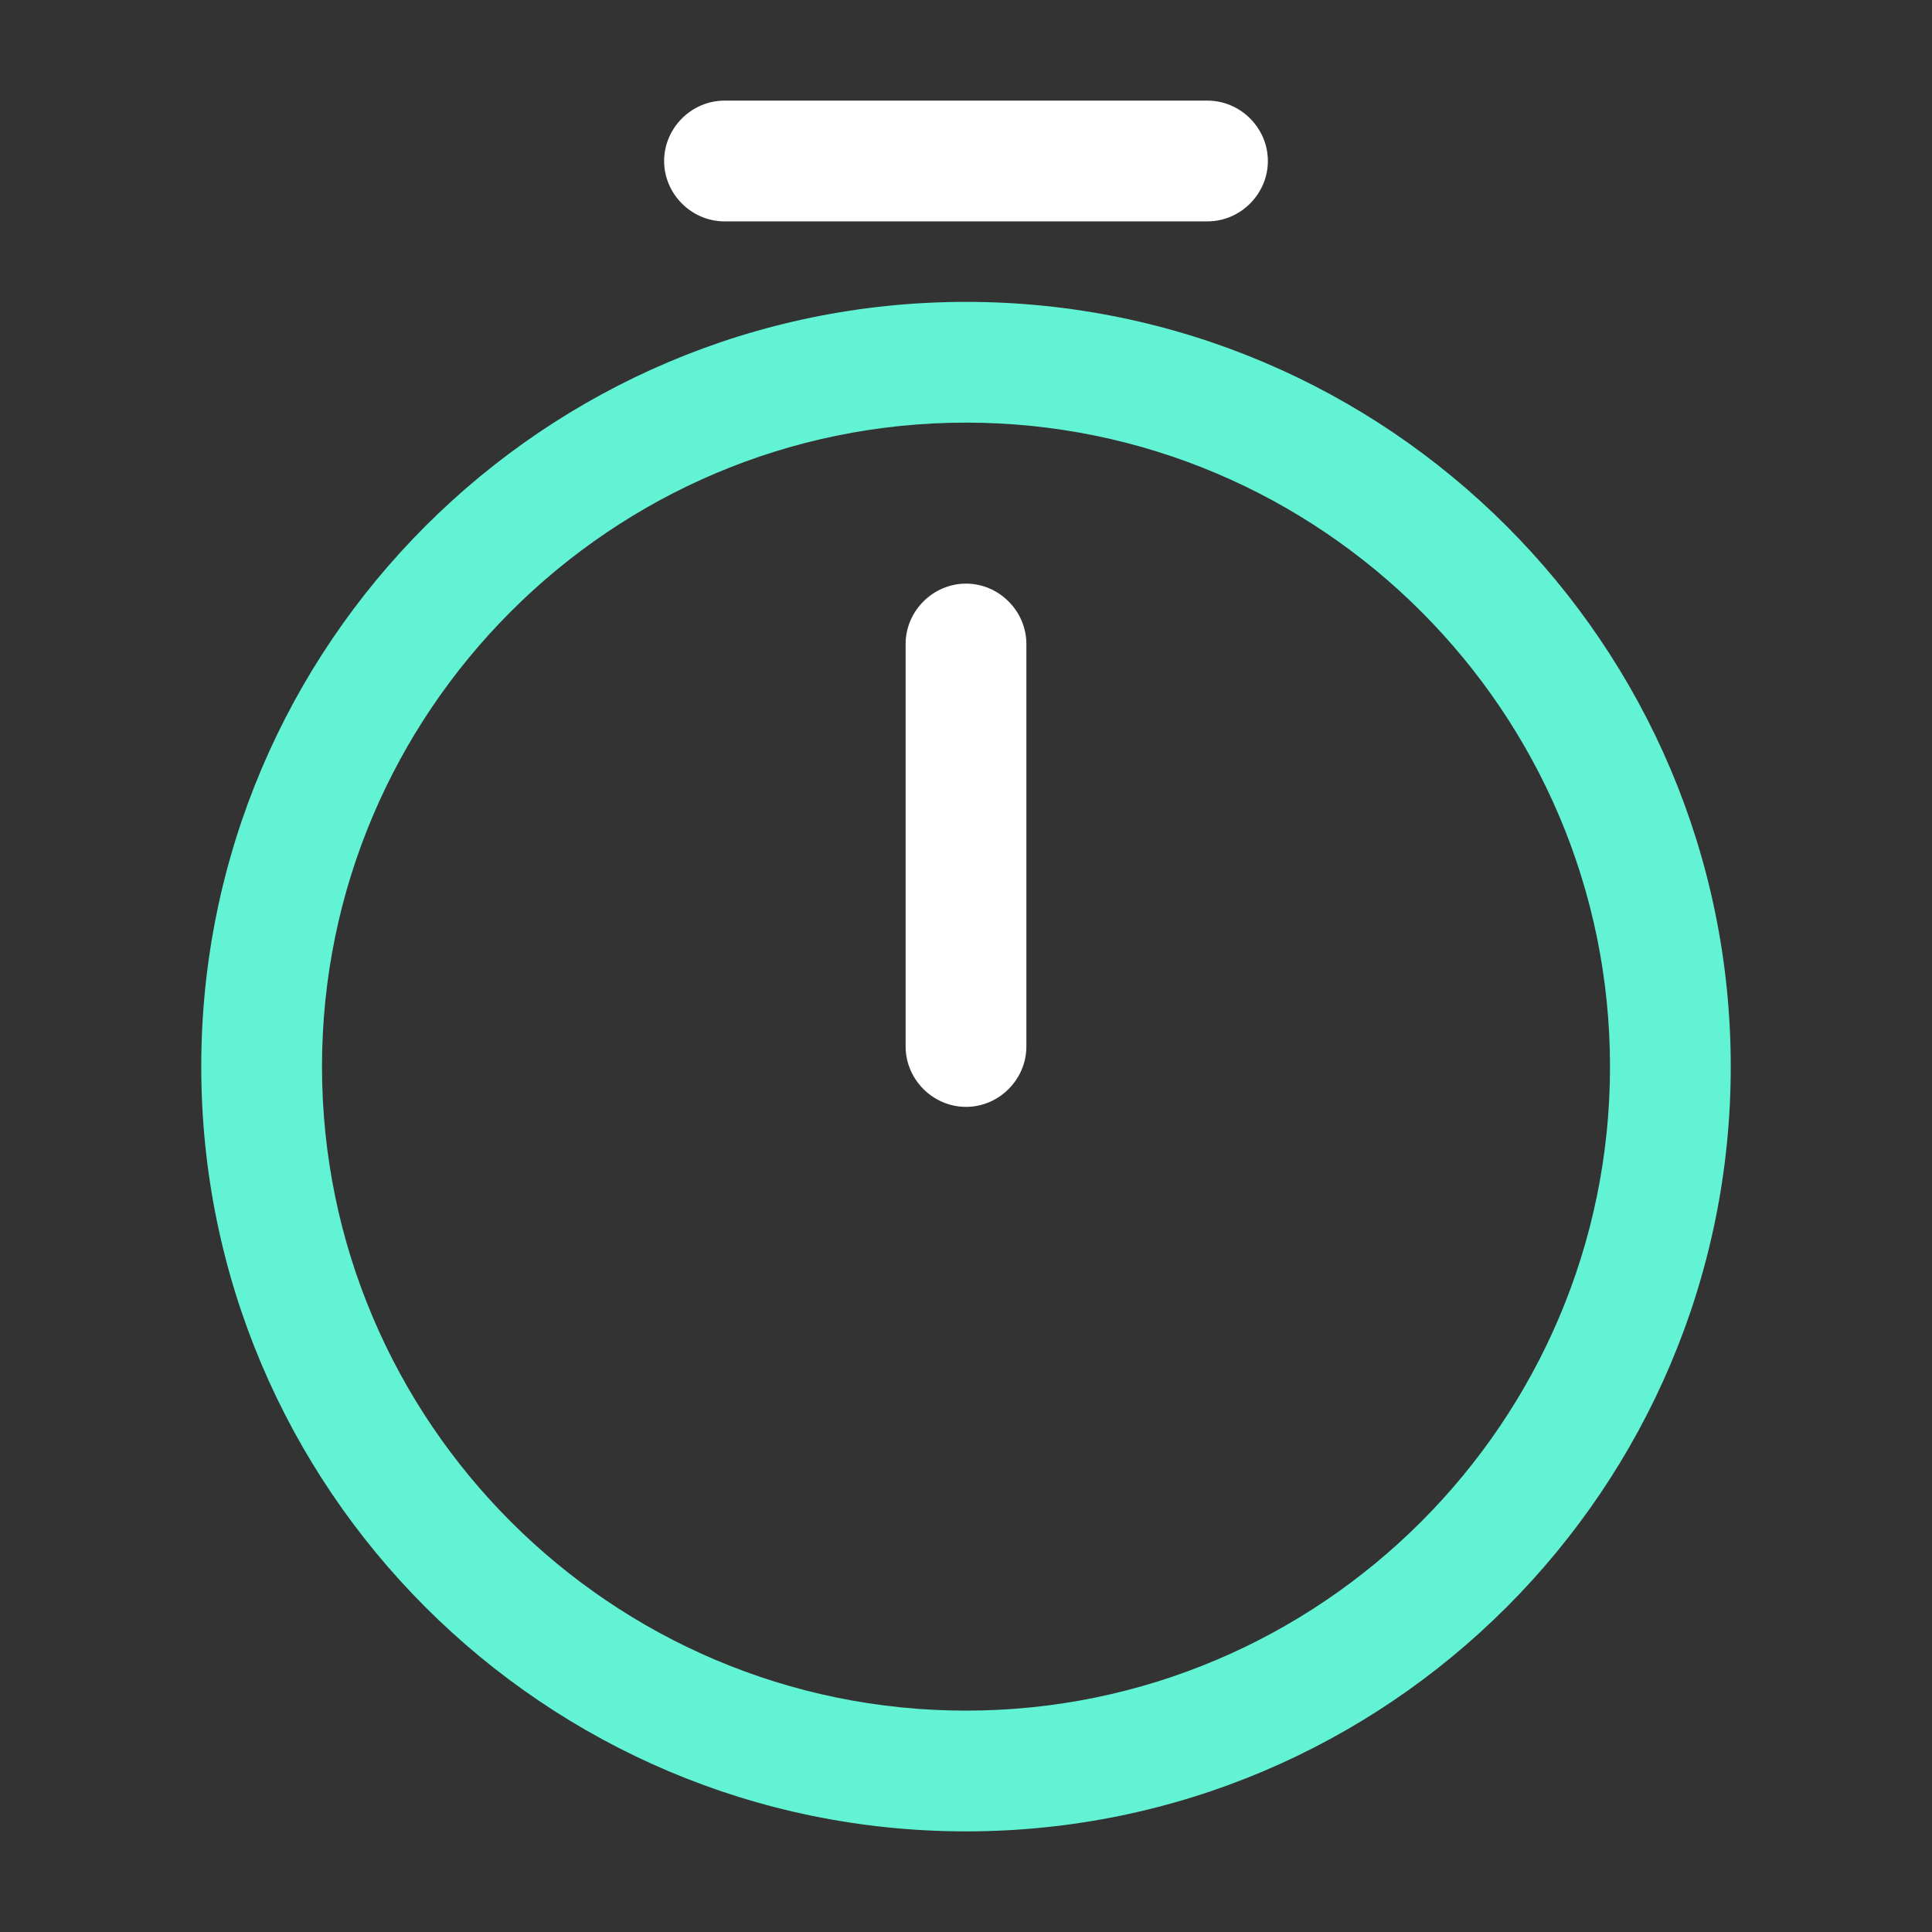 <svg xmlns="http://www.w3.org/2000/svg" width="48" height="48" viewBox="0 0 48 48" fill="none"><rect x="0" y="0" width="48" height="48" fill="#333333" stroke="none"/><g id="vuesax/outline/timer"><g id="timer"><path id="Vector" d="M24 45.5C13.52 45.5 5 36.98 5 26.5C5 16.02 13.52 7.5 24 7.5C34.48 7.5 43 16.02 43 26.5C43 36.98 34.48 45.5 24 45.5ZM24 10.5C15.18 10.5 8 17.68 8 26.5C8 35.32 15.18 42.5 24 42.5C32.82 42.5 40 35.32 40 26.5C40 17.68 32.82 10.5 24 10.5Z" fill="#63F6D7" fill-opacity="0.98"></path><path id="Vector_2" d="M24 27.5C23.18 27.5 22.5 26.82 22.5 26V16C22.5 15.18 23.18 14.5 24 14.5C24.82 14.5 25.5 15.18 25.5 16V26C25.5 26.82 24.82 27.5 24 27.5Z" fill="white"></path><path id="Vector_3" d="M30 5.5H18C17.18 5.5 16.5 4.82 16.5 4C16.5 3.18 17.18 2.5 18 2.5H30C30.82 2.5 31.5 3.18 31.5 4C31.5 4.82 30.82 5.5 30 5.5Z" fill="white"></path></g></g></svg>